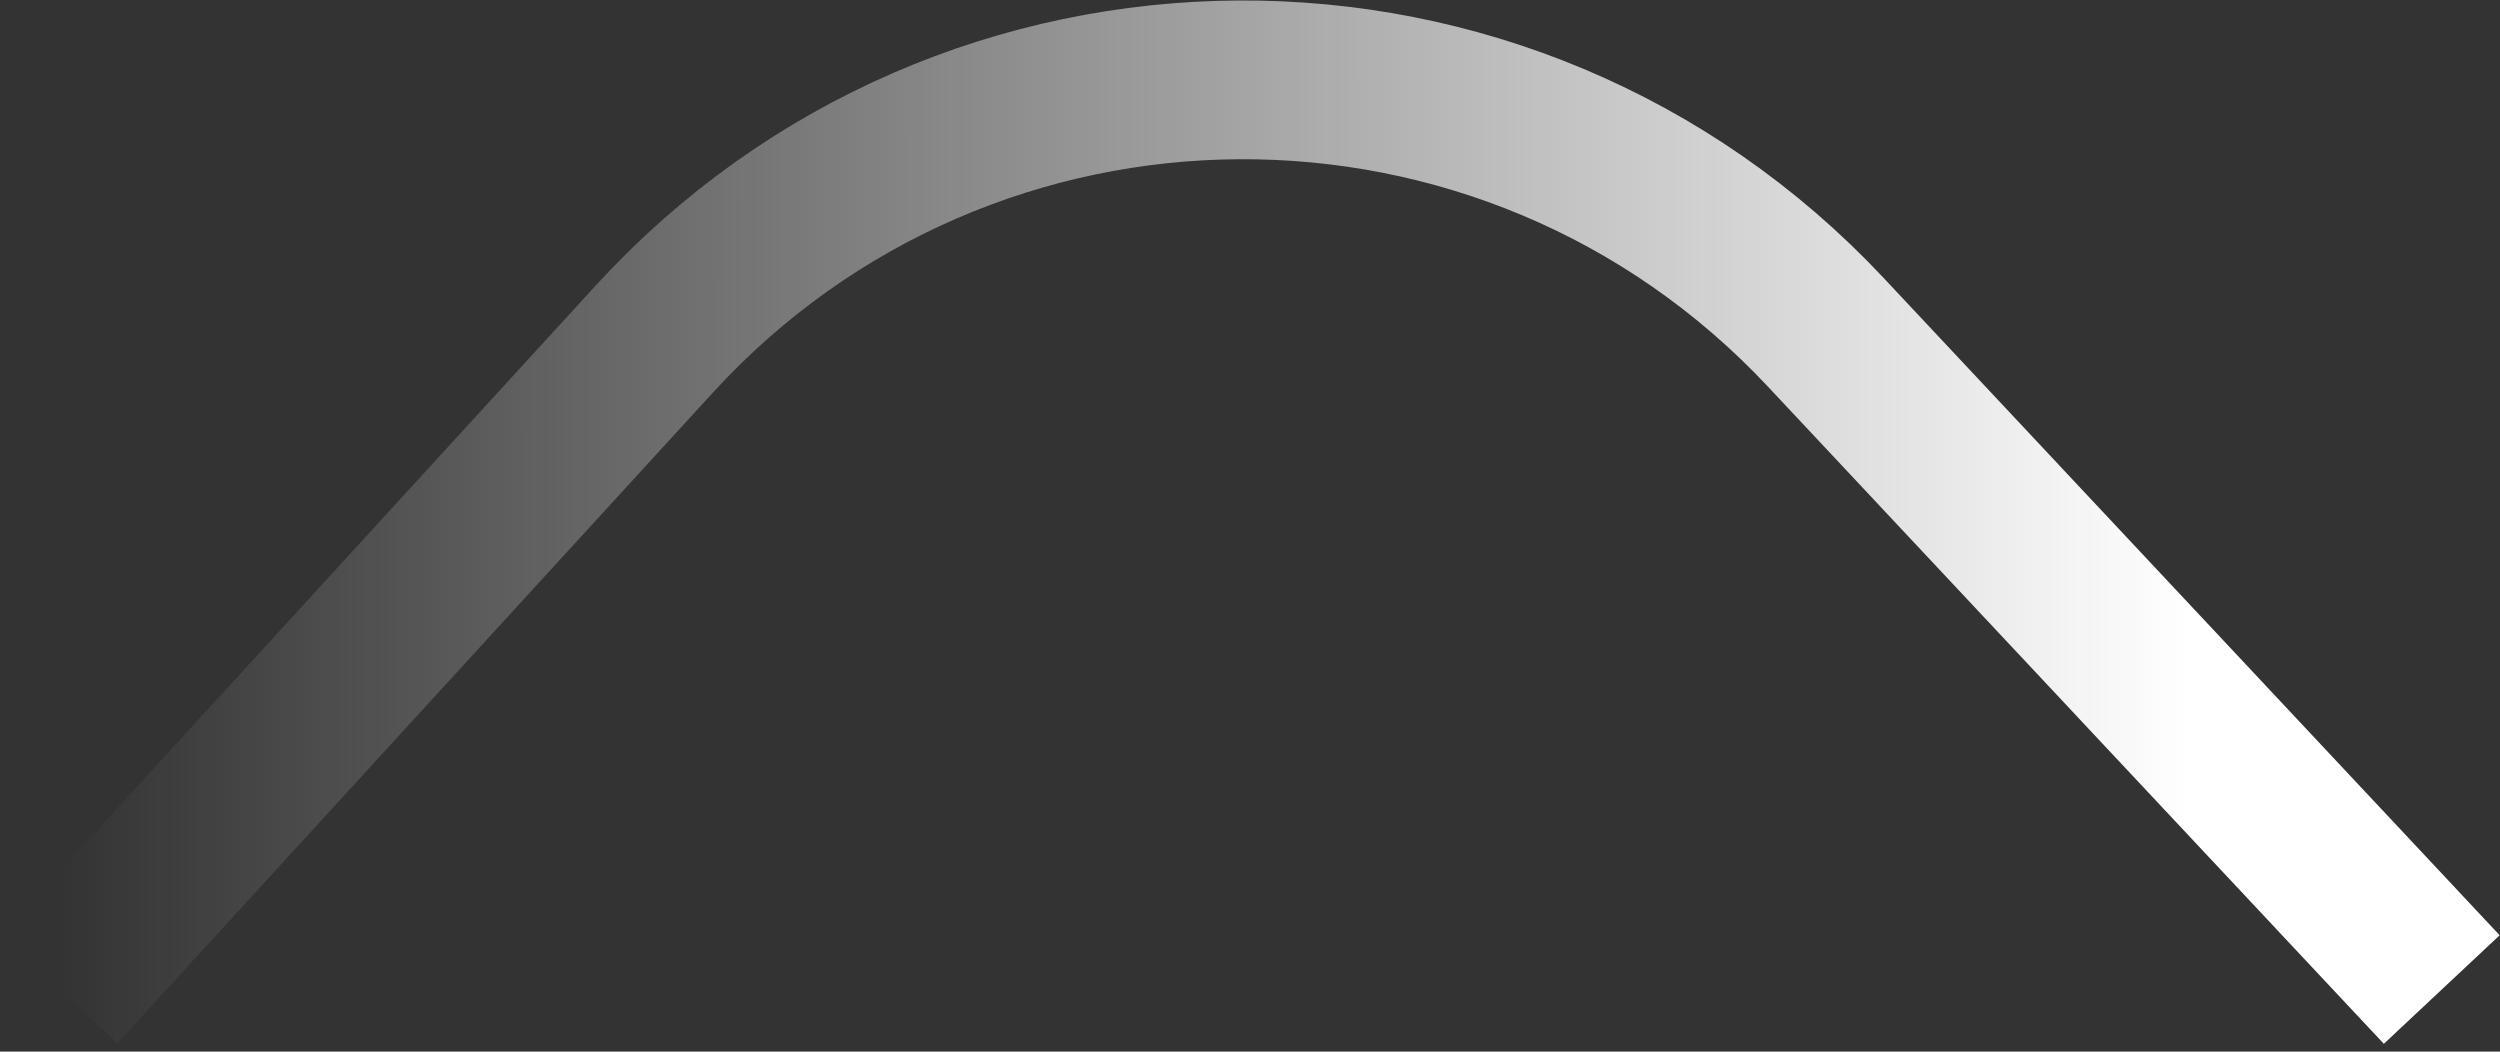 <svg width="126" height="53" viewBox="0 0 126 53" fill="none" xmlns="http://www.w3.org/2000/svg">
<rect x="0" y="0" width="126" height="53" fill="#333333" stroke="none"/>
<path d="M123.064 49.872L92.021 16.749C75.992 -0.354 48.796 -0.194 32.969 17.097L2.969 49.872" stroke="url(#paint0_linear_169_735)" stroke-width="8"/>
<defs>
<linearGradient id="paint0_linear_169_735" x1="2.969" y1="17.458" x2="110.305" y2="17.399" gradientUnits="userSpaceOnUse">
<stop stop-color="white" stop-opacity="0"/>
<stop offset="1" stop-color="white"/>
</linearGradient>
</defs>
</svg>
